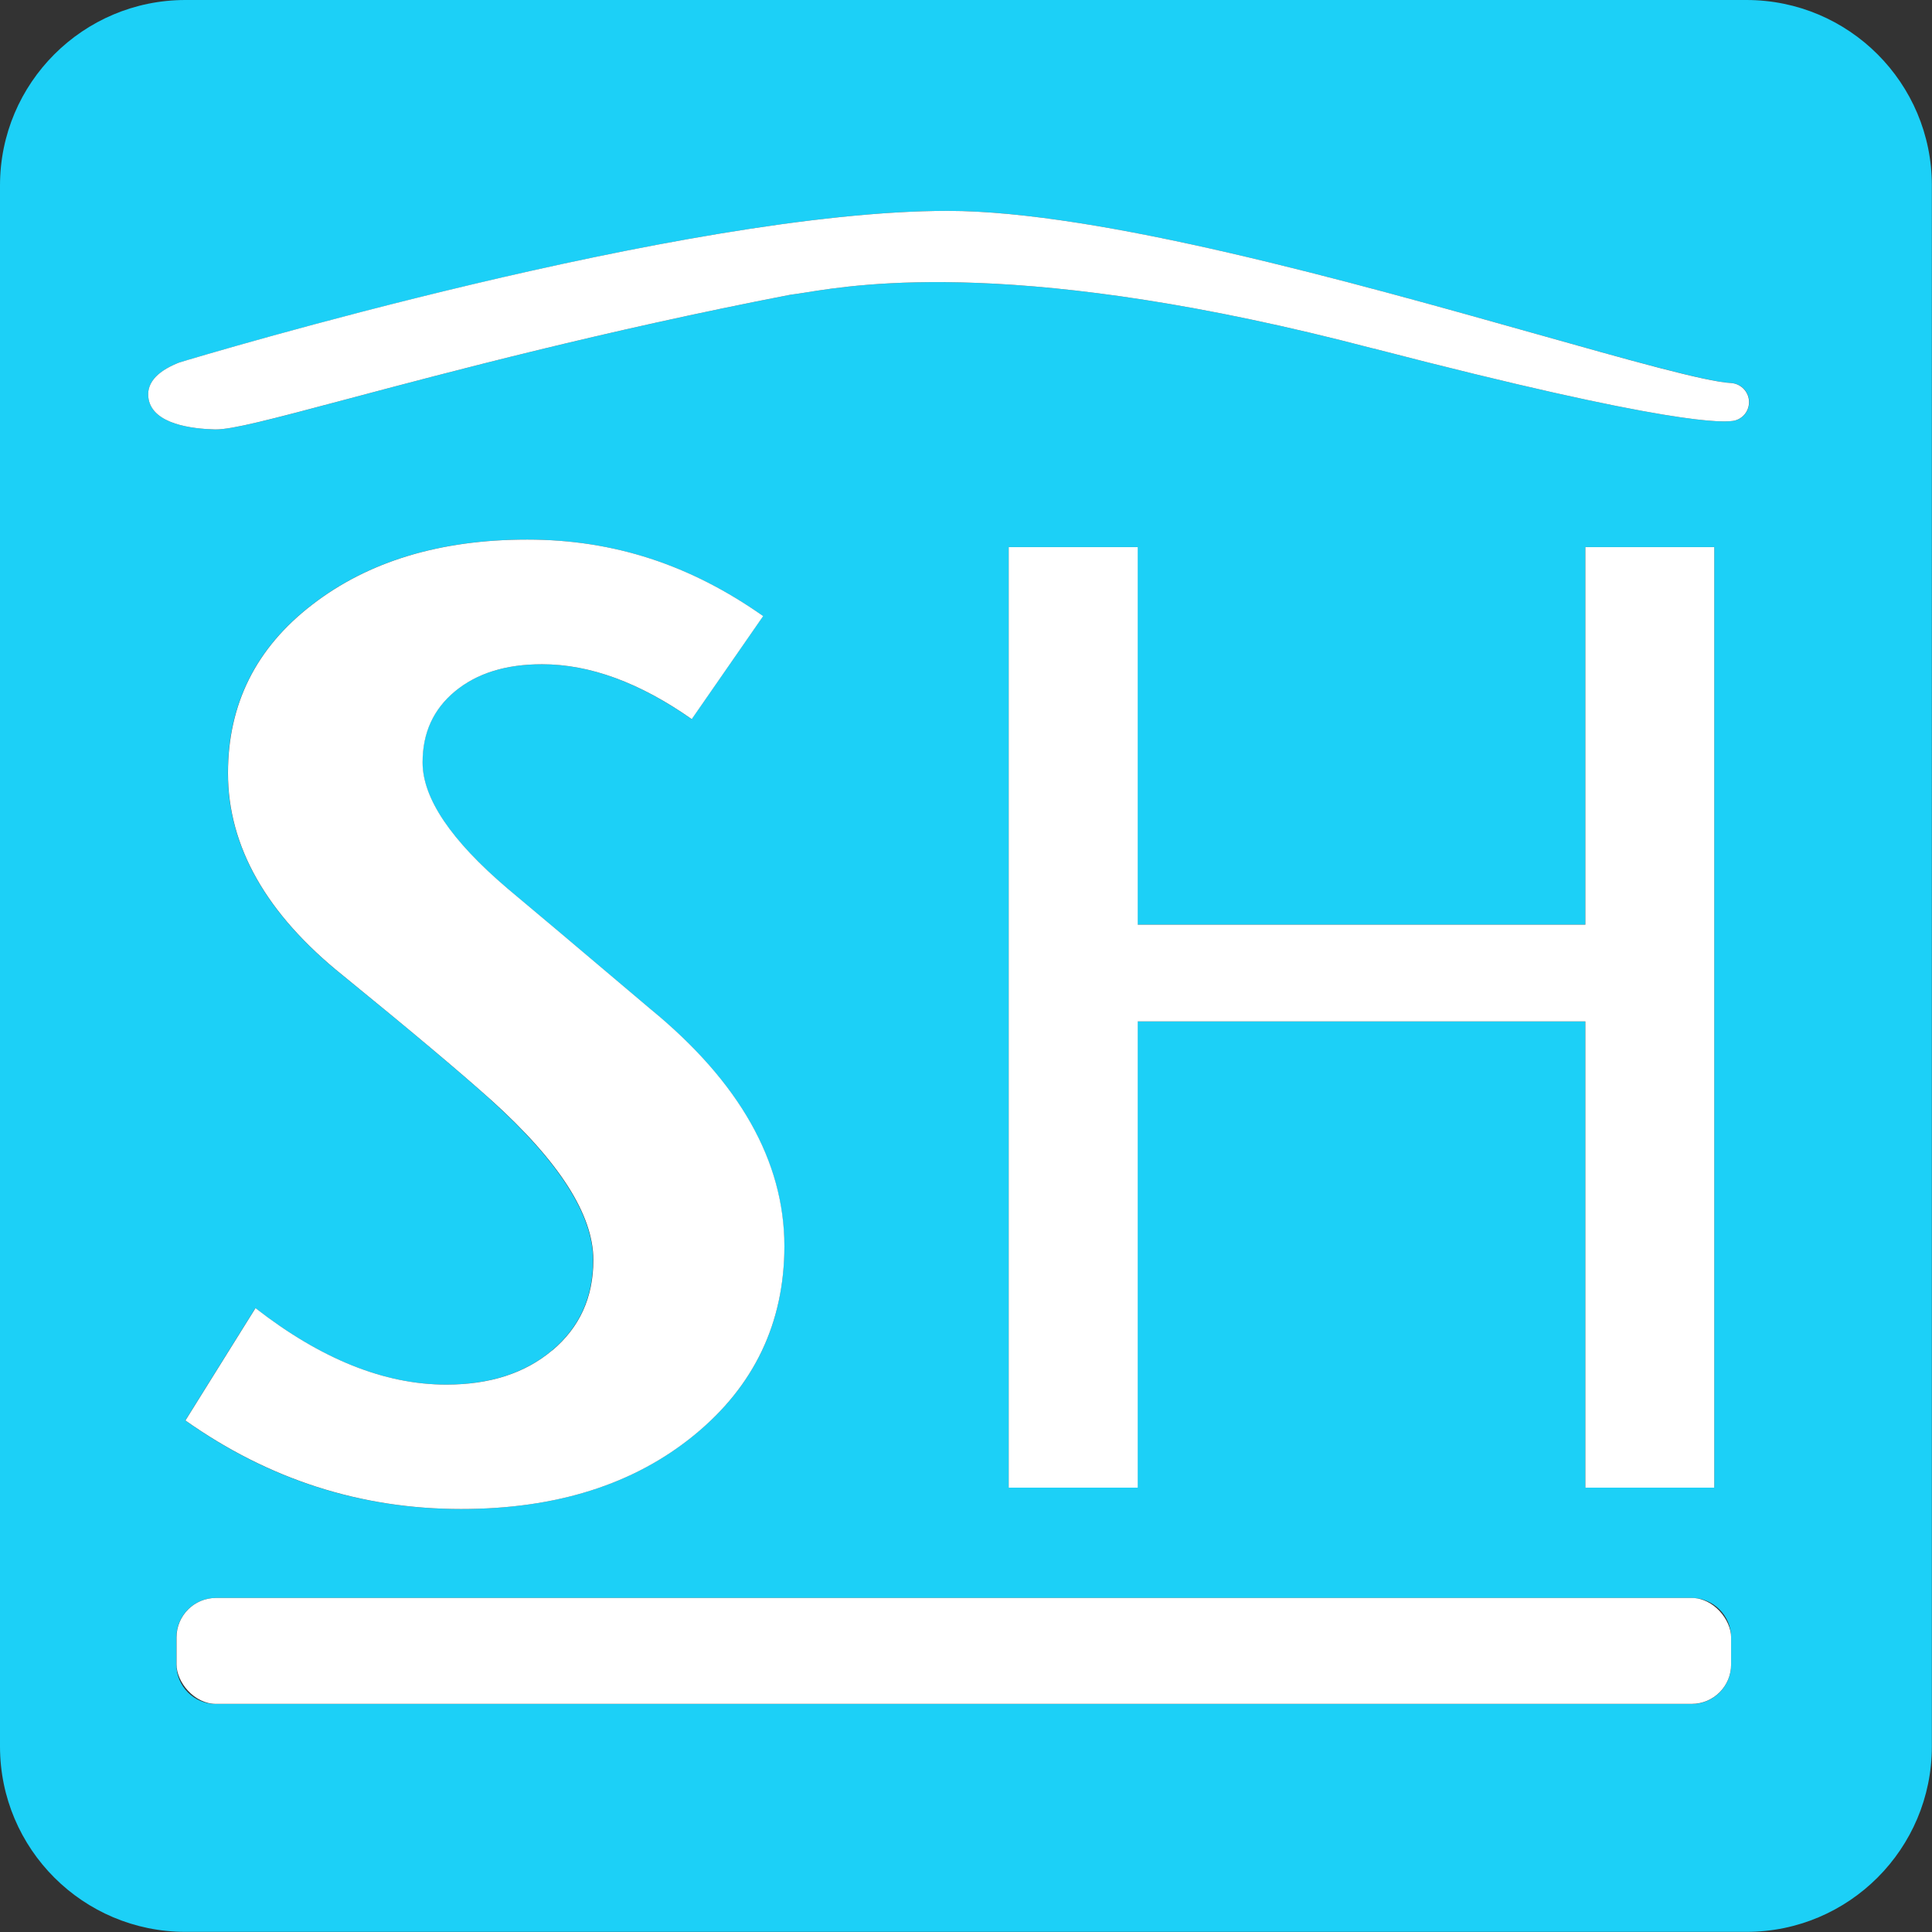 <svg xmlns="http://www.w3.org/2000/svg" id="uuid-b86738b5-adf8-4d63-bcda-6459c00861d6" viewBox="0 0 141.18 141.18"><rect x="0" y="0" width="141.18" height="141.18" fill="#333333" stroke="none"/><g id="uuid-bde9ad0b-a233-4749-a761-b46208c747e6"><path d="m127.62,0H13.55C6.07,0,0,6.07,0,13.55v114.07c0,7.49,6.07,13.55,13.55,13.55h114.07c7.49,0,13.55-6.07,13.55-13.55V13.55c0-7.49-6.07-13.55-13.55-13.55Zm-1.12,121.64c0,1.59-1.29,2.88-2.88,2.88H15.77c-1.59,0-2.88-1.29-2.88-2.88v-1.99c0-1.59,1.29-2.88,2.88-2.88h107.85c1.59,0,2.88,1.29,2.88,2.88v1.99Zm-90.6-41.24c-2.33-2.09-5.94-5.13-10.84-9.11-5.62-4.5-8.41-9.45-8.41-14.8,0-5.03,2.04-9.14,6.15-12.3,4.09-3.16,9.35-4.76,15.72-4.76s11.95,1.87,17.24,5.59l-5.22,7.53c-3.8-2.67-7.45-4.01-10.94-4.01-2.64,0-4.76.66-6.35,1.97-1.59,1.31-2.38,3.04-2.38,5.2,0,2.62,2.07,5.69,6.2,9.21,1.49,1.24,4.98,4.18,10.46,8.82,6.5,5.34,9.77,11.11,9.78,17.32,0,0,0-.01,0-.02v.05s0-.02,0-.03c0,5.61-2.19,10.22-6.59,13.81-4.4,3.6-10.07,5.4-17.04,5.4-7.36,0-14.06-2.16-20.14-6.47l5.12-8.21c4.78,3.72,9.42,5.59,13.94,5.59,3.17,0,5.75-.83,7.74-2.5,1.99-1.68,3-3.86,3-6.61,0-3.28-2.48-7.17-7.45-11.67Zm79.95-12.83v-27.59h9.42v68.73h-9.42v-34.07h-32.72v34.07h-9.42V39.98h9.42v27.59h32.72Zm10.96-36.85c-.69.2-4.62.41-26.43-5.25-.03,0-.07-.01-.1-.02-25.4-6.66-37.48-4.71-41.44-4.07-.46.07-.82.13-1.09.16-13.55,2.62-24.85,5.62-32.33,7.61-5.77,1.54-8.43,2.23-9.65,2.23-.02,0-.04,0-.06,0-1.67-.04-4.51-.38-4.85-2.21-.2-1.08.51-1.97,2.11-2.63.04-.02.09-.03.13-.05,1.5-.45,36.94-11.08,56.14-11.08,11.06,0,29.54,5.2,43.04,9,6.64,1.87,12.37,3.48,14.22,3.58.68.04,1.23.55,1.31,1.23.08.67-.34,1.31-.99,1.5Z" fill="#1cd0f7"></path><path d="m126.5,27.99c-1.85-.09-7.58-1.71-14.22-3.58-13.49-3.8-31.97-9-43.04-9-19.21,0-54.65,10.62-56.14,11.08-.04.01-.09.03-.13.05-1.6.66-2.31,1.55-2.11,2.63.34,1.83,3.18,2.17,4.85,2.21.02,0,.04,0,.06,0,1.21,0,3.87-.69,9.65-2.23,7.48-1.99,18.78-4.99,32.33-7.61.27-.03.63-.09,1.09-.16,3.97-.64,16.04-2.59,41.44,4.07.03,0,.06.02.1.02,21.81,5.66,25.74,5.45,26.43,5.25.65-.19,1.07-.82.99-1.5-.08-.67-.63-1.19-1.31-1.23Z" fill="#fff"></path><path d="m40.35,98.68c-2,1.68-4.57,2.5-7.74,2.5-4.52,0-9.16-1.87-13.94-5.59l-5.12,8.21c6.08,4.3,12.79,6.47,20.14,6.47,6.97,0,12.64-1.8,17.04-5.4,4.39-3.59,6.58-8.2,6.59-13.81-.01-6.21-3.28-11.99-9.78-17.32-5.48-4.64-8.97-7.58-10.46-8.82-4.13-3.52-6.2-6.59-6.2-9.21,0-2.16.79-3.89,2.38-5.2,1.59-1.31,3.7-1.97,6.35-1.97,3.49,0,7.14,1.34,10.94,4.01l5.22-7.53c-5.29-3.72-10.87-5.59-17.24-5.59s-11.63,1.6-15.72,4.76c-4.11,3.16-6.15,7.27-6.15,12.3,0,5.35,2.79,10.3,8.41,14.8,4.9,3.99,8.51,7.02,10.84,9.11,4.98,4.5,7.45,8.38,7.45,11.67,0,2.75-1.01,4.93-3,6.61Z" fill="#fff"></path><path d="m57.32,91.04s0,.01,0,.02c0,0,0,.02,0,.03v-.05Z" fill="#fff"></path><polygon points="73.71 39.98 73.71 108.71 83.14 108.71 83.14 74.64 115.85 74.64 115.85 108.71 125.27 108.71 125.27 39.98 115.85 39.98 115.85 67.57 83.14 67.57 83.14 39.98 73.71 39.98" fill="#fff"></polygon><rect x="12.9" y="116.77" width="113.6" height="7.74" rx="2.88" ry="2.88" fill="#fff"></rect></g></svg>